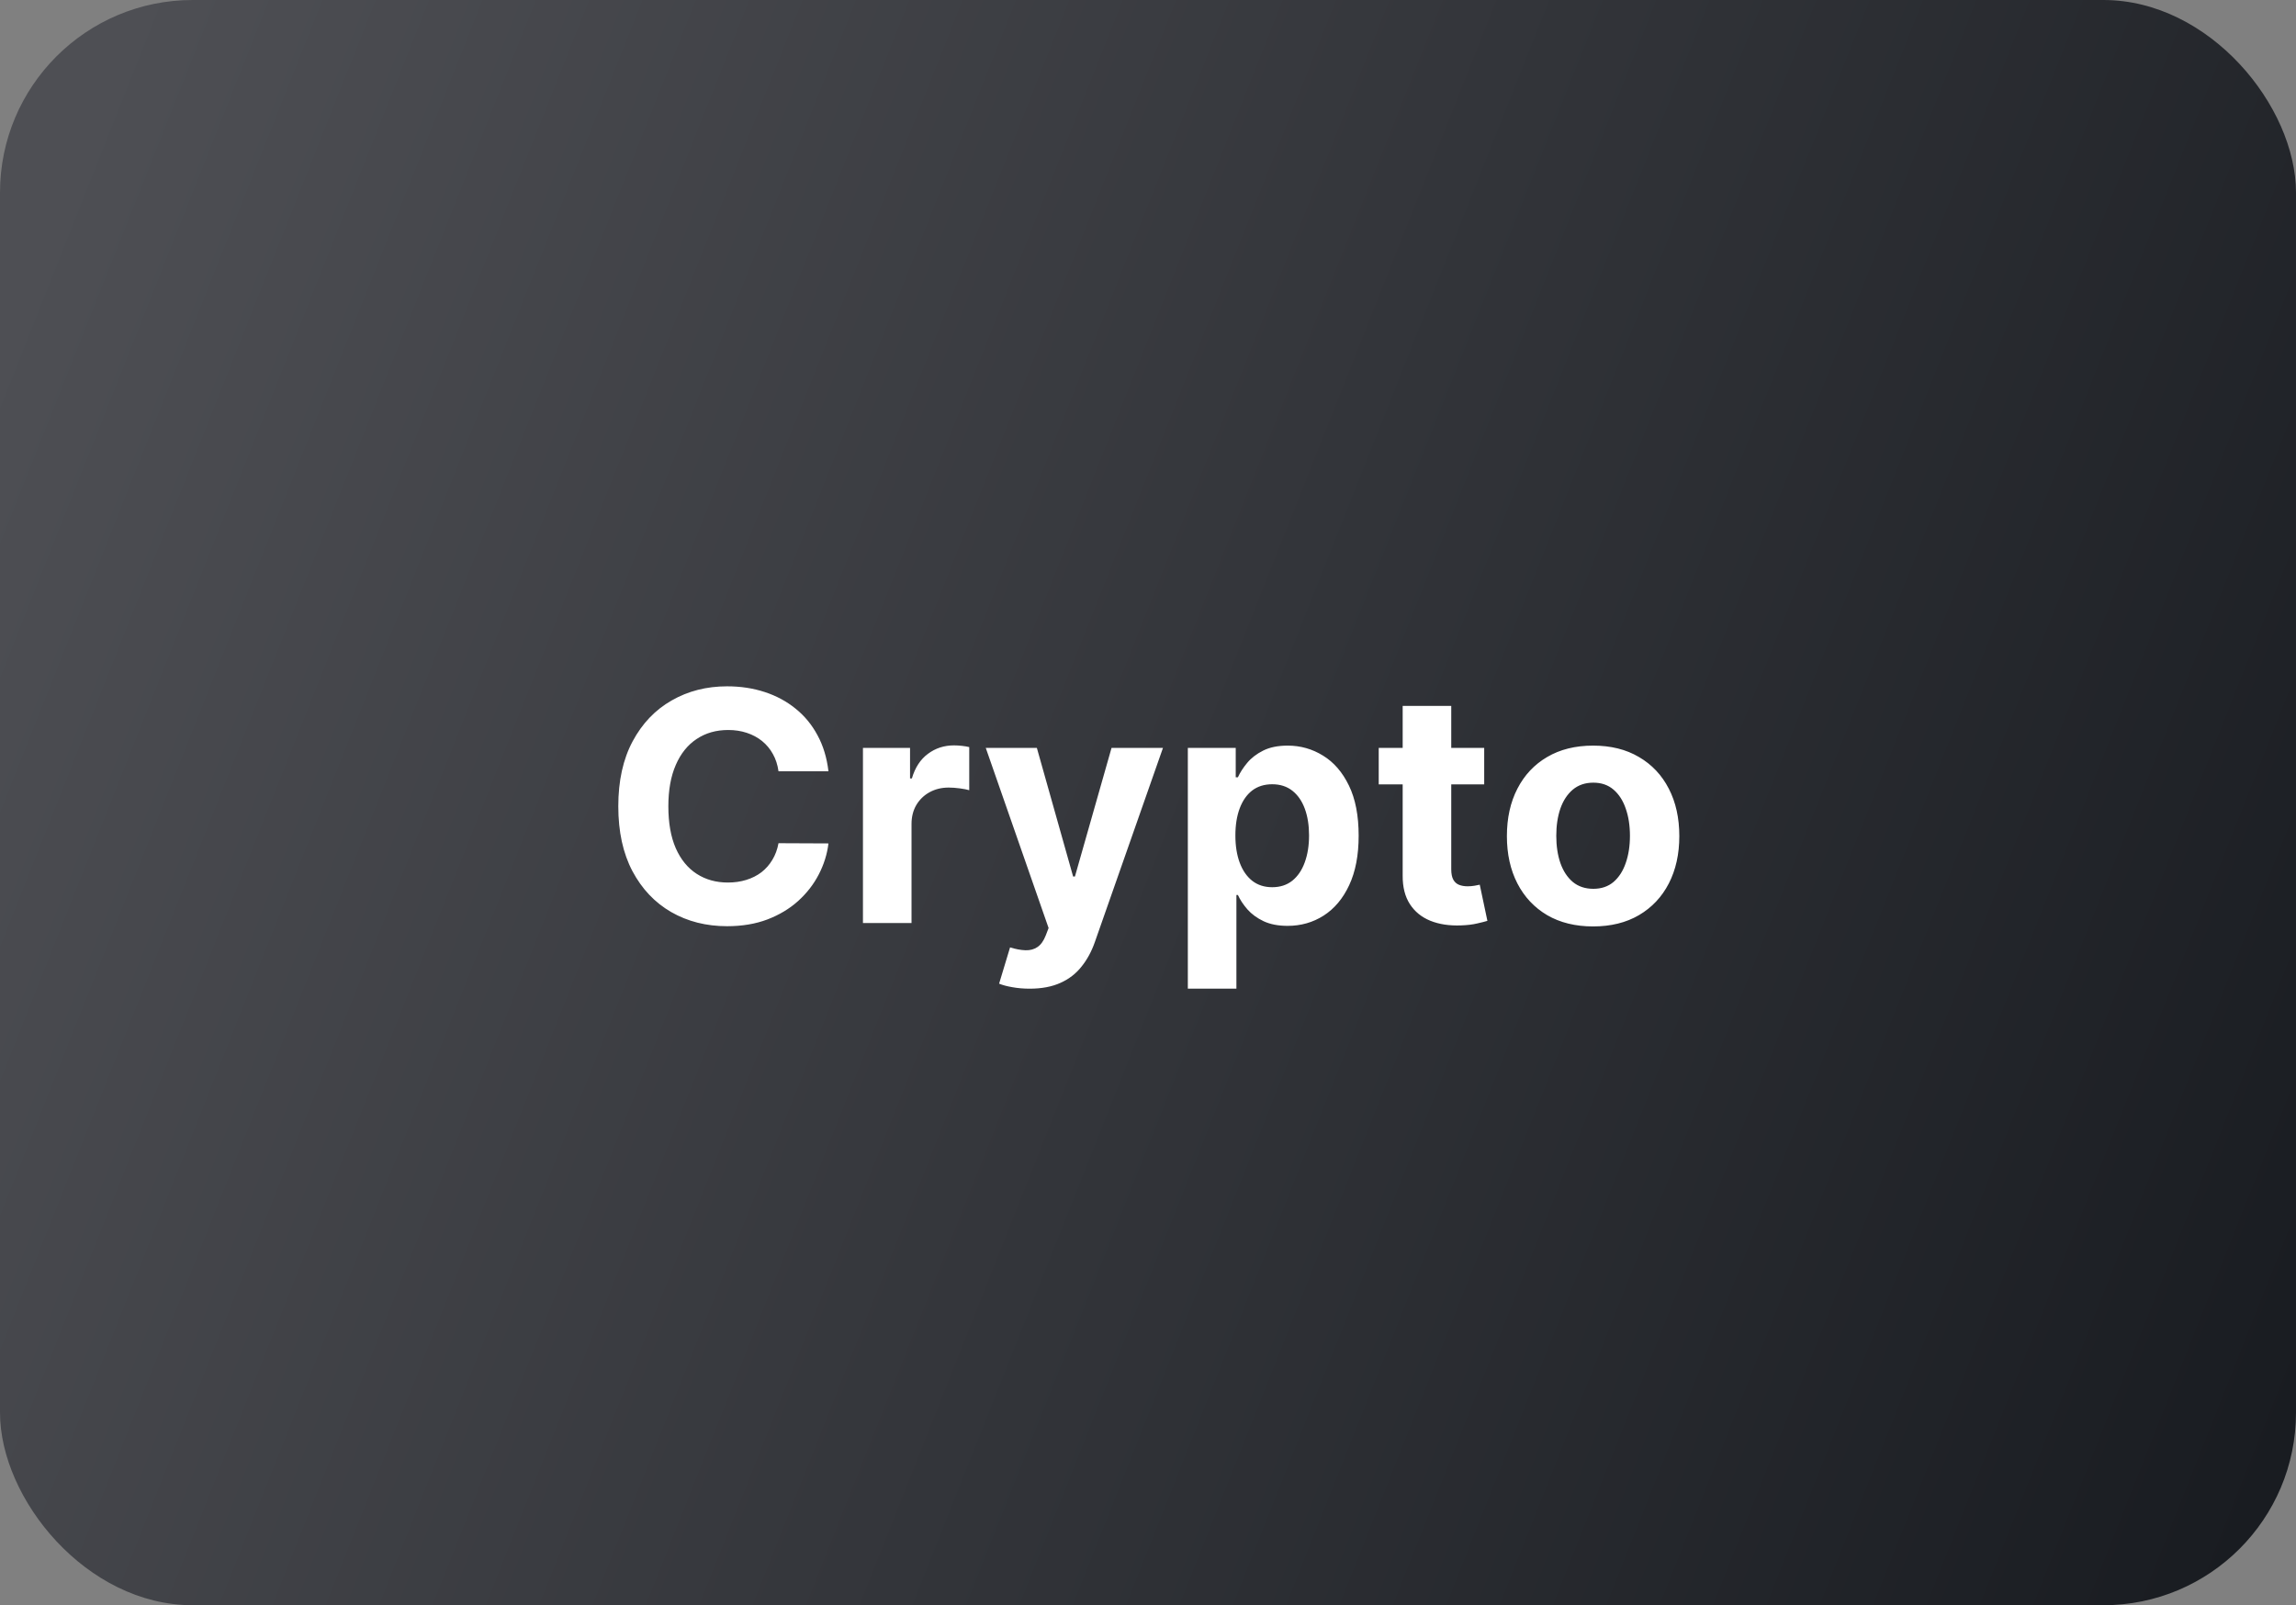 <?xml version="1.0" encoding="UTF-8"?> <svg xmlns="http://www.w3.org/2000/svg" width="286" height="200" viewBox="0 0 286 200" fill="none"><rect x="0" y="0" width="286" height="200" fill="#808080" stroke="none"/><rect width="286" height="200" rx="24" fill="url(#paint0_linear_1_7898)"></rect><path d="M103.196 96.094H96.974C96.861 95.289 96.629 94.574 96.278 93.949C95.928 93.314 95.478 92.775 94.929 92.329C94.38 91.885 93.745 91.544 93.026 91.307C92.315 91.07 91.544 90.952 90.71 90.952C89.204 90.952 87.893 91.326 86.776 92.074C85.658 92.812 84.792 93.892 84.176 95.312C83.561 96.724 83.253 98.438 83.253 100.455C83.253 102.528 83.561 104.271 84.176 105.682C84.801 107.093 85.672 108.158 86.79 108.878C87.907 109.598 89.2 109.957 90.668 109.957C91.492 109.957 92.254 109.848 92.954 109.631C93.665 109.413 94.294 109.096 94.844 108.679C95.393 108.253 95.847 107.737 96.207 107.131C96.577 106.525 96.832 105.833 96.974 105.057L103.196 105.085C103.035 106.42 102.633 107.708 101.989 108.949C101.354 110.18 100.497 111.283 99.418 112.259C98.347 113.224 97.069 113.991 95.582 114.56C94.105 115.118 92.434 115.398 90.568 115.398C87.974 115.398 85.653 114.811 83.608 113.636C81.572 112.462 79.962 110.762 78.778 108.537C77.604 106.312 77.017 103.617 77.017 100.455C77.017 97.282 77.614 94.583 78.807 92.358C80 90.133 81.619 88.438 83.665 87.273C85.71 86.099 88.011 85.511 90.568 85.511C92.254 85.511 93.816 85.748 95.256 86.222C96.704 86.695 97.988 87.386 99.105 88.296C100.223 89.195 101.132 90.298 101.832 91.605C102.543 92.912 102.997 94.408 103.196 96.094ZM107.493 115V93.182H113.359V96.989H113.587C113.984 95.635 114.652 94.612 115.589 93.921C116.527 93.22 117.607 92.869 118.828 92.869C119.131 92.869 119.458 92.888 119.808 92.926C120.159 92.964 120.466 93.016 120.732 93.082V98.452C120.447 98.367 120.054 98.291 119.553 98.224C119.051 98.158 118.591 98.125 118.175 98.125C117.285 98.125 116.489 98.319 115.788 98.707C115.097 99.086 114.548 99.617 114.141 100.298C113.743 100.98 113.544 101.766 113.544 102.656V115H107.493ZM128.26 123.182C127.493 123.182 126.773 123.12 126.101 122.997C125.438 122.884 124.889 122.737 124.453 122.557L125.817 118.04C126.527 118.258 127.166 118.376 127.734 118.395C128.312 118.414 128.809 118.281 129.226 117.997C129.652 117.713 129.998 117.23 130.263 116.548L130.618 115.625L122.791 93.182H129.155L133.672 109.205H133.899L138.459 93.182H144.865L136.385 117.358C135.978 118.532 135.424 119.555 134.723 120.426C134.032 121.307 133.156 121.984 132.095 122.457C131.035 122.94 129.756 123.182 128.26 123.182ZM147.962 123.182V93.182H153.928V96.847H154.197C154.463 96.26 154.846 95.663 155.348 95.057C155.859 94.441 156.522 93.93 157.337 93.523C158.161 93.106 159.183 92.898 160.405 92.898C161.996 92.898 163.464 93.314 164.808 94.148C166.153 94.972 167.228 96.217 168.033 97.883C168.838 99.541 169.24 101.619 169.24 104.119C169.24 106.553 168.847 108.608 168.061 110.284C167.285 111.951 166.224 113.215 164.879 114.077C163.544 114.929 162.048 115.355 160.391 115.355C159.216 115.355 158.217 115.161 157.393 114.773C156.579 114.384 155.911 113.897 155.391 113.31C154.87 112.713 154.472 112.112 154.197 111.506H154.013V123.182H147.962ZM153.885 104.091C153.885 105.388 154.065 106.52 154.425 107.486C154.785 108.452 155.305 109.205 155.987 109.744C156.669 110.275 157.498 110.54 158.473 110.54C159.458 110.54 160.291 110.27 160.973 109.73C161.655 109.181 162.171 108.423 162.521 107.457C162.881 106.482 163.061 105.36 163.061 104.091C163.061 102.831 162.886 101.723 162.536 100.767C162.185 99.811 161.669 99.062 160.987 98.523C160.305 97.983 159.467 97.713 158.473 97.713C157.488 97.713 156.655 97.974 155.973 98.494C155.301 99.015 154.785 99.754 154.425 100.71C154.065 101.667 153.885 102.794 153.885 104.091ZM184.879 93.182V97.727H171.74V93.182H184.879ZM174.723 87.954H180.774V108.295C180.774 108.854 180.859 109.29 181.03 109.602C181.2 109.905 181.437 110.118 181.74 110.241C182.053 110.365 182.412 110.426 182.82 110.426C183.104 110.426 183.388 110.402 183.672 110.355C183.956 110.298 184.174 110.256 184.325 110.227L185.277 114.73C184.974 114.825 184.548 114.934 183.999 115.057C183.449 115.189 182.782 115.27 181.996 115.298C180.537 115.355 179.259 115.161 178.161 114.716C177.071 114.271 176.224 113.58 175.618 112.642C175.012 111.705 174.714 110.521 174.723 109.091V87.954ZM198.445 115.426C196.238 115.426 194.33 114.957 192.72 114.02C191.12 113.073 189.884 111.757 189.013 110.071C188.142 108.376 187.706 106.411 187.706 104.176C187.706 101.922 188.142 99.953 189.013 98.267C189.884 96.572 191.12 95.256 192.72 94.318C194.33 93.371 196.238 92.898 198.445 92.898C200.651 92.898 202.554 93.371 204.155 94.318C205.765 95.256 207.005 96.572 207.876 98.267C208.748 99.953 209.183 101.922 209.183 104.176C209.183 106.411 208.748 108.376 207.876 110.071C207.005 111.757 205.765 113.073 204.155 114.02C202.554 114.957 200.651 115.426 198.445 115.426ZM198.473 110.739C199.477 110.739 200.315 110.455 200.987 109.886C201.66 109.309 202.166 108.523 202.507 107.528C202.857 106.534 203.033 105.402 203.033 104.134C203.033 102.865 202.857 101.733 202.507 100.739C202.166 99.744 201.66 98.958 200.987 98.381C200.315 97.803 199.477 97.514 198.473 97.514C197.46 97.514 196.607 97.803 195.916 98.381C195.234 98.958 194.718 99.744 194.368 100.739C194.027 101.733 193.857 102.865 193.857 104.134C193.857 105.402 194.027 106.534 194.368 107.528C194.718 108.523 195.234 109.309 195.916 109.886C196.607 110.455 197.46 110.739 198.473 110.739Z" fill="white"></path><defs><linearGradient id="paint0_linear_1_7898" x1="11.948" y1="12.5" x2="310.529" y2="130.967" gradientUnits="userSpaceOnUse"><stop stop-color="#4E4F54"></stop><stop offset="1" stop-color="#181B20"></stop></linearGradient></defs></svg> 